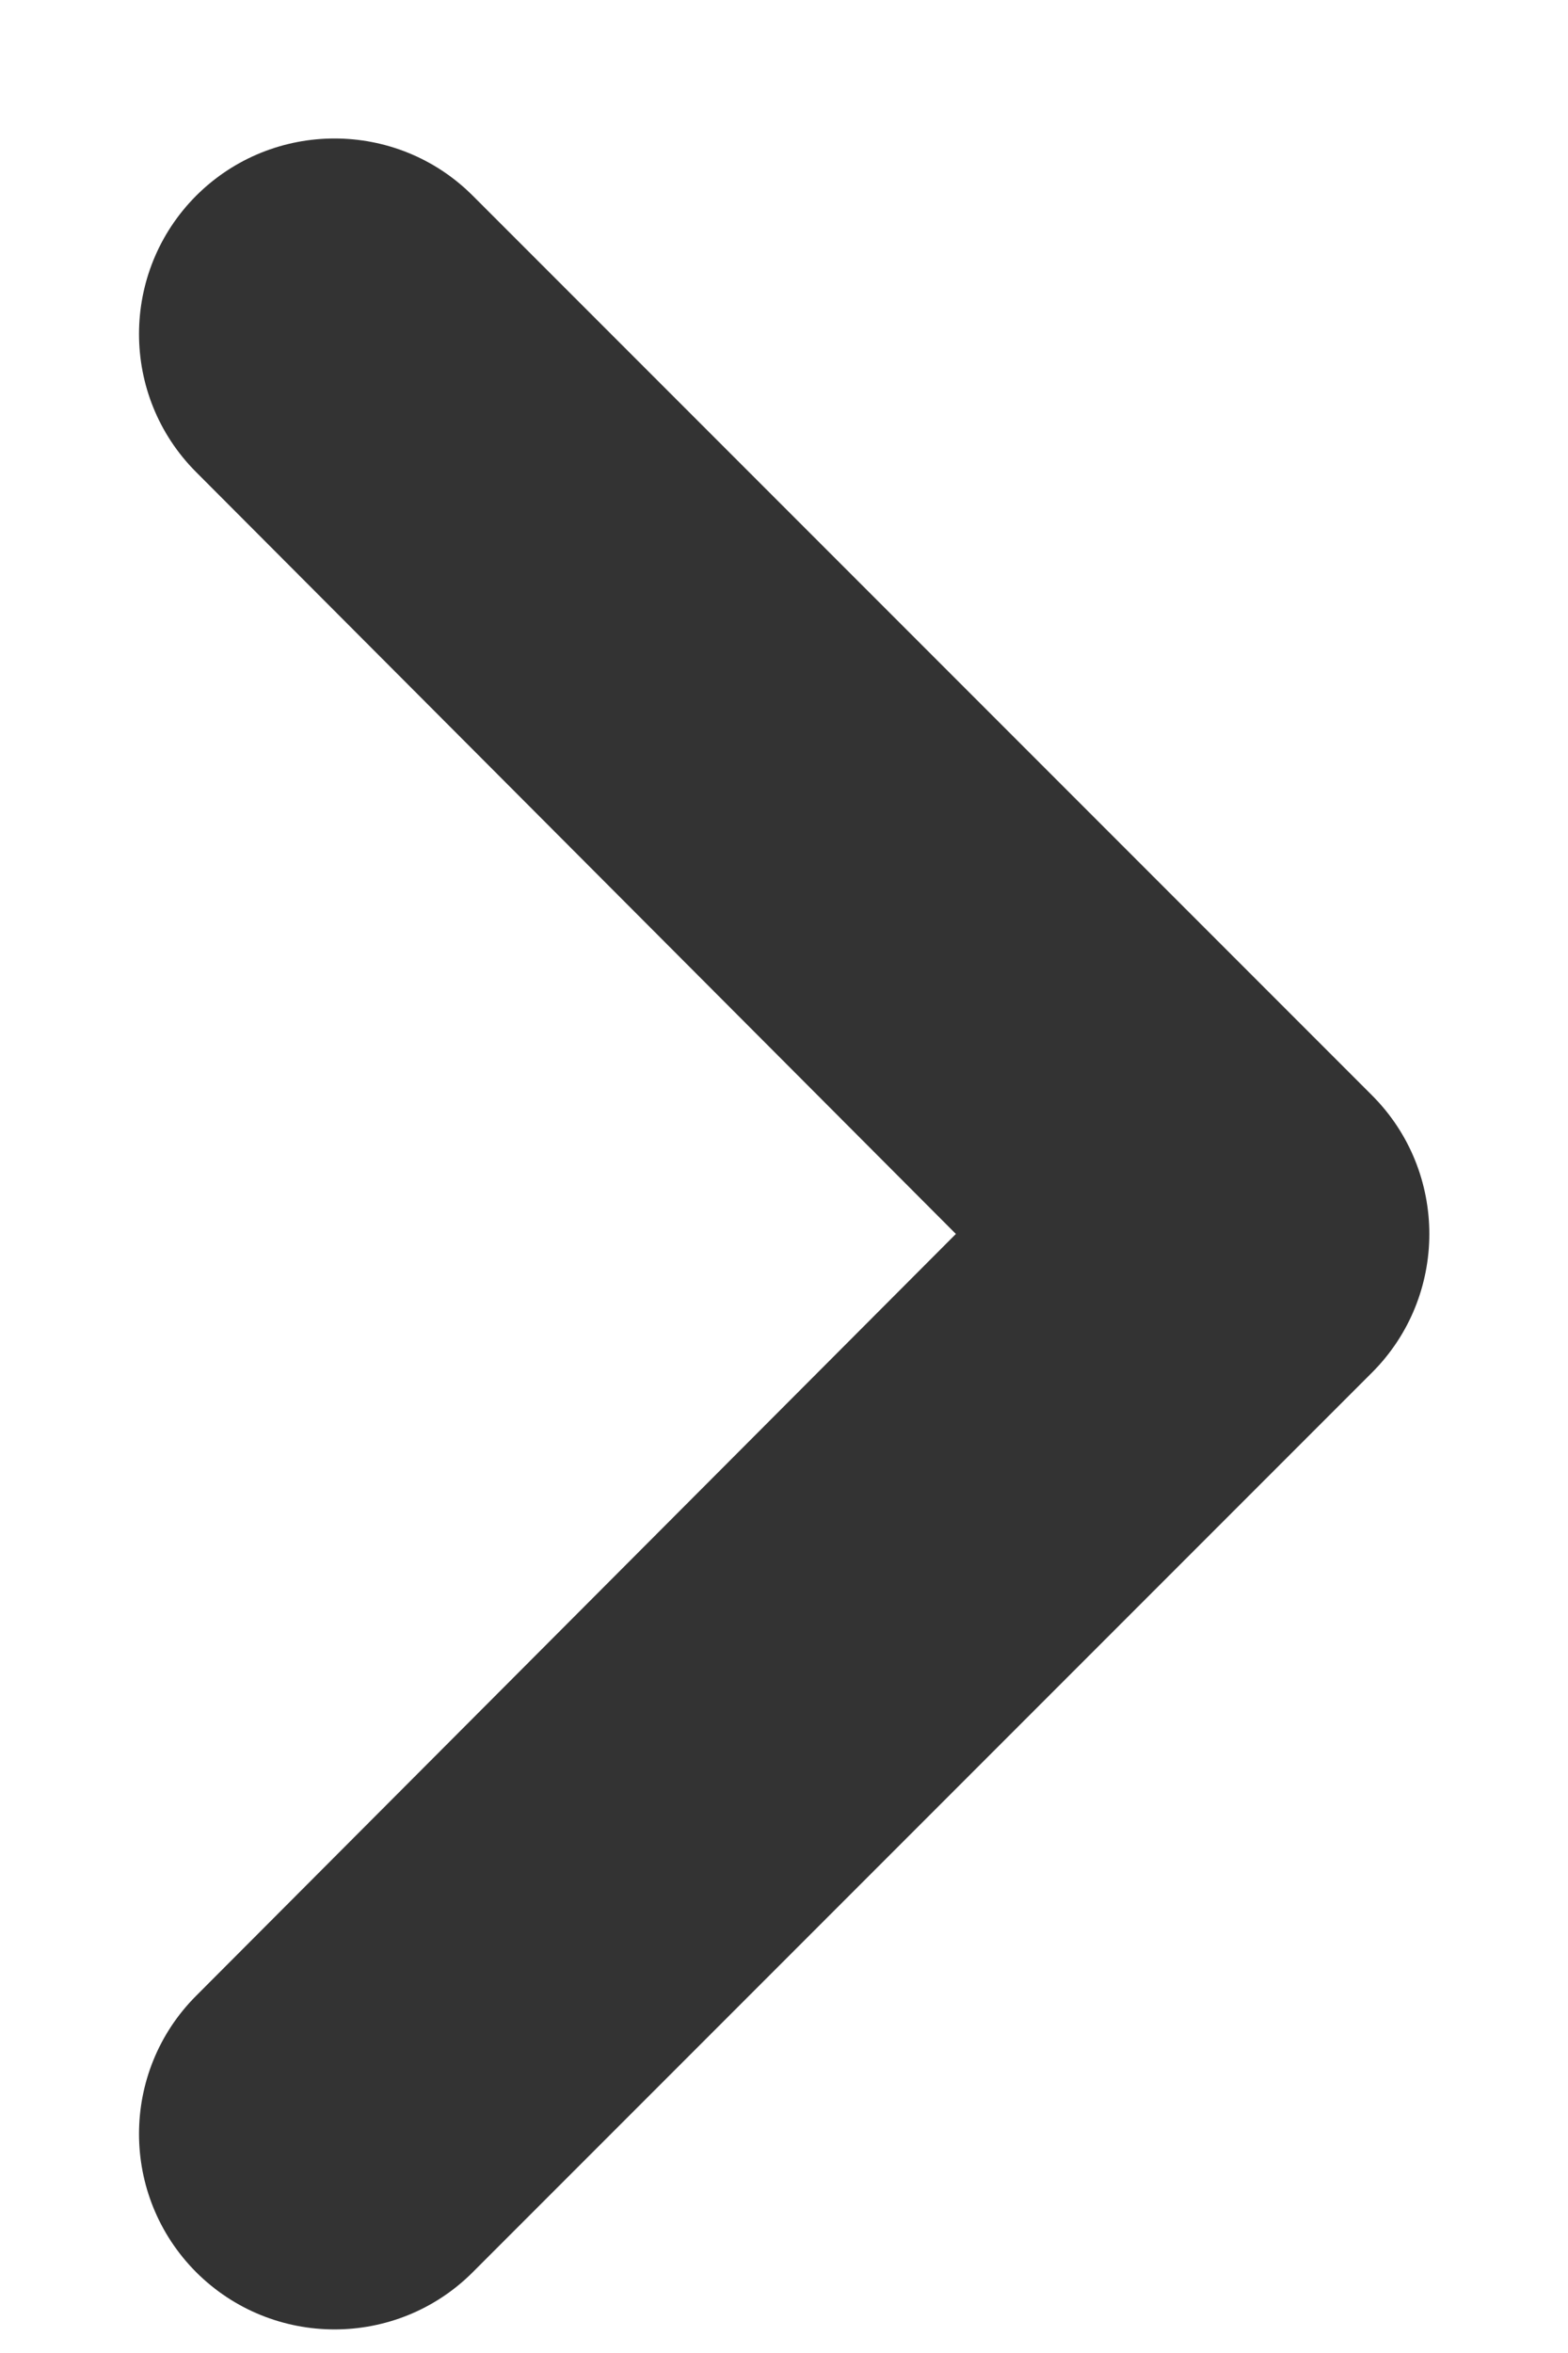 <svg width="8" height="12" viewBox="0 0 8 12" fill="none" xmlns="http://www.w3.org/2000/svg">
<path d="M1.001 0.998C0.612 1.388 0.612 2.019 1.001 2.408L4.877 6.293L1.001 10.178C0.612 10.567 0.612 11.198 1.001 11.588C1.391 11.977 2.023 11.977 2.412 11.588L7 7C7.39 6.61 7.39 5.976 7 5.586L2.412 0.998C2.023 0.609 1.391 0.609 1.001 0.998Z" fill="#333333"/>
</svg>
